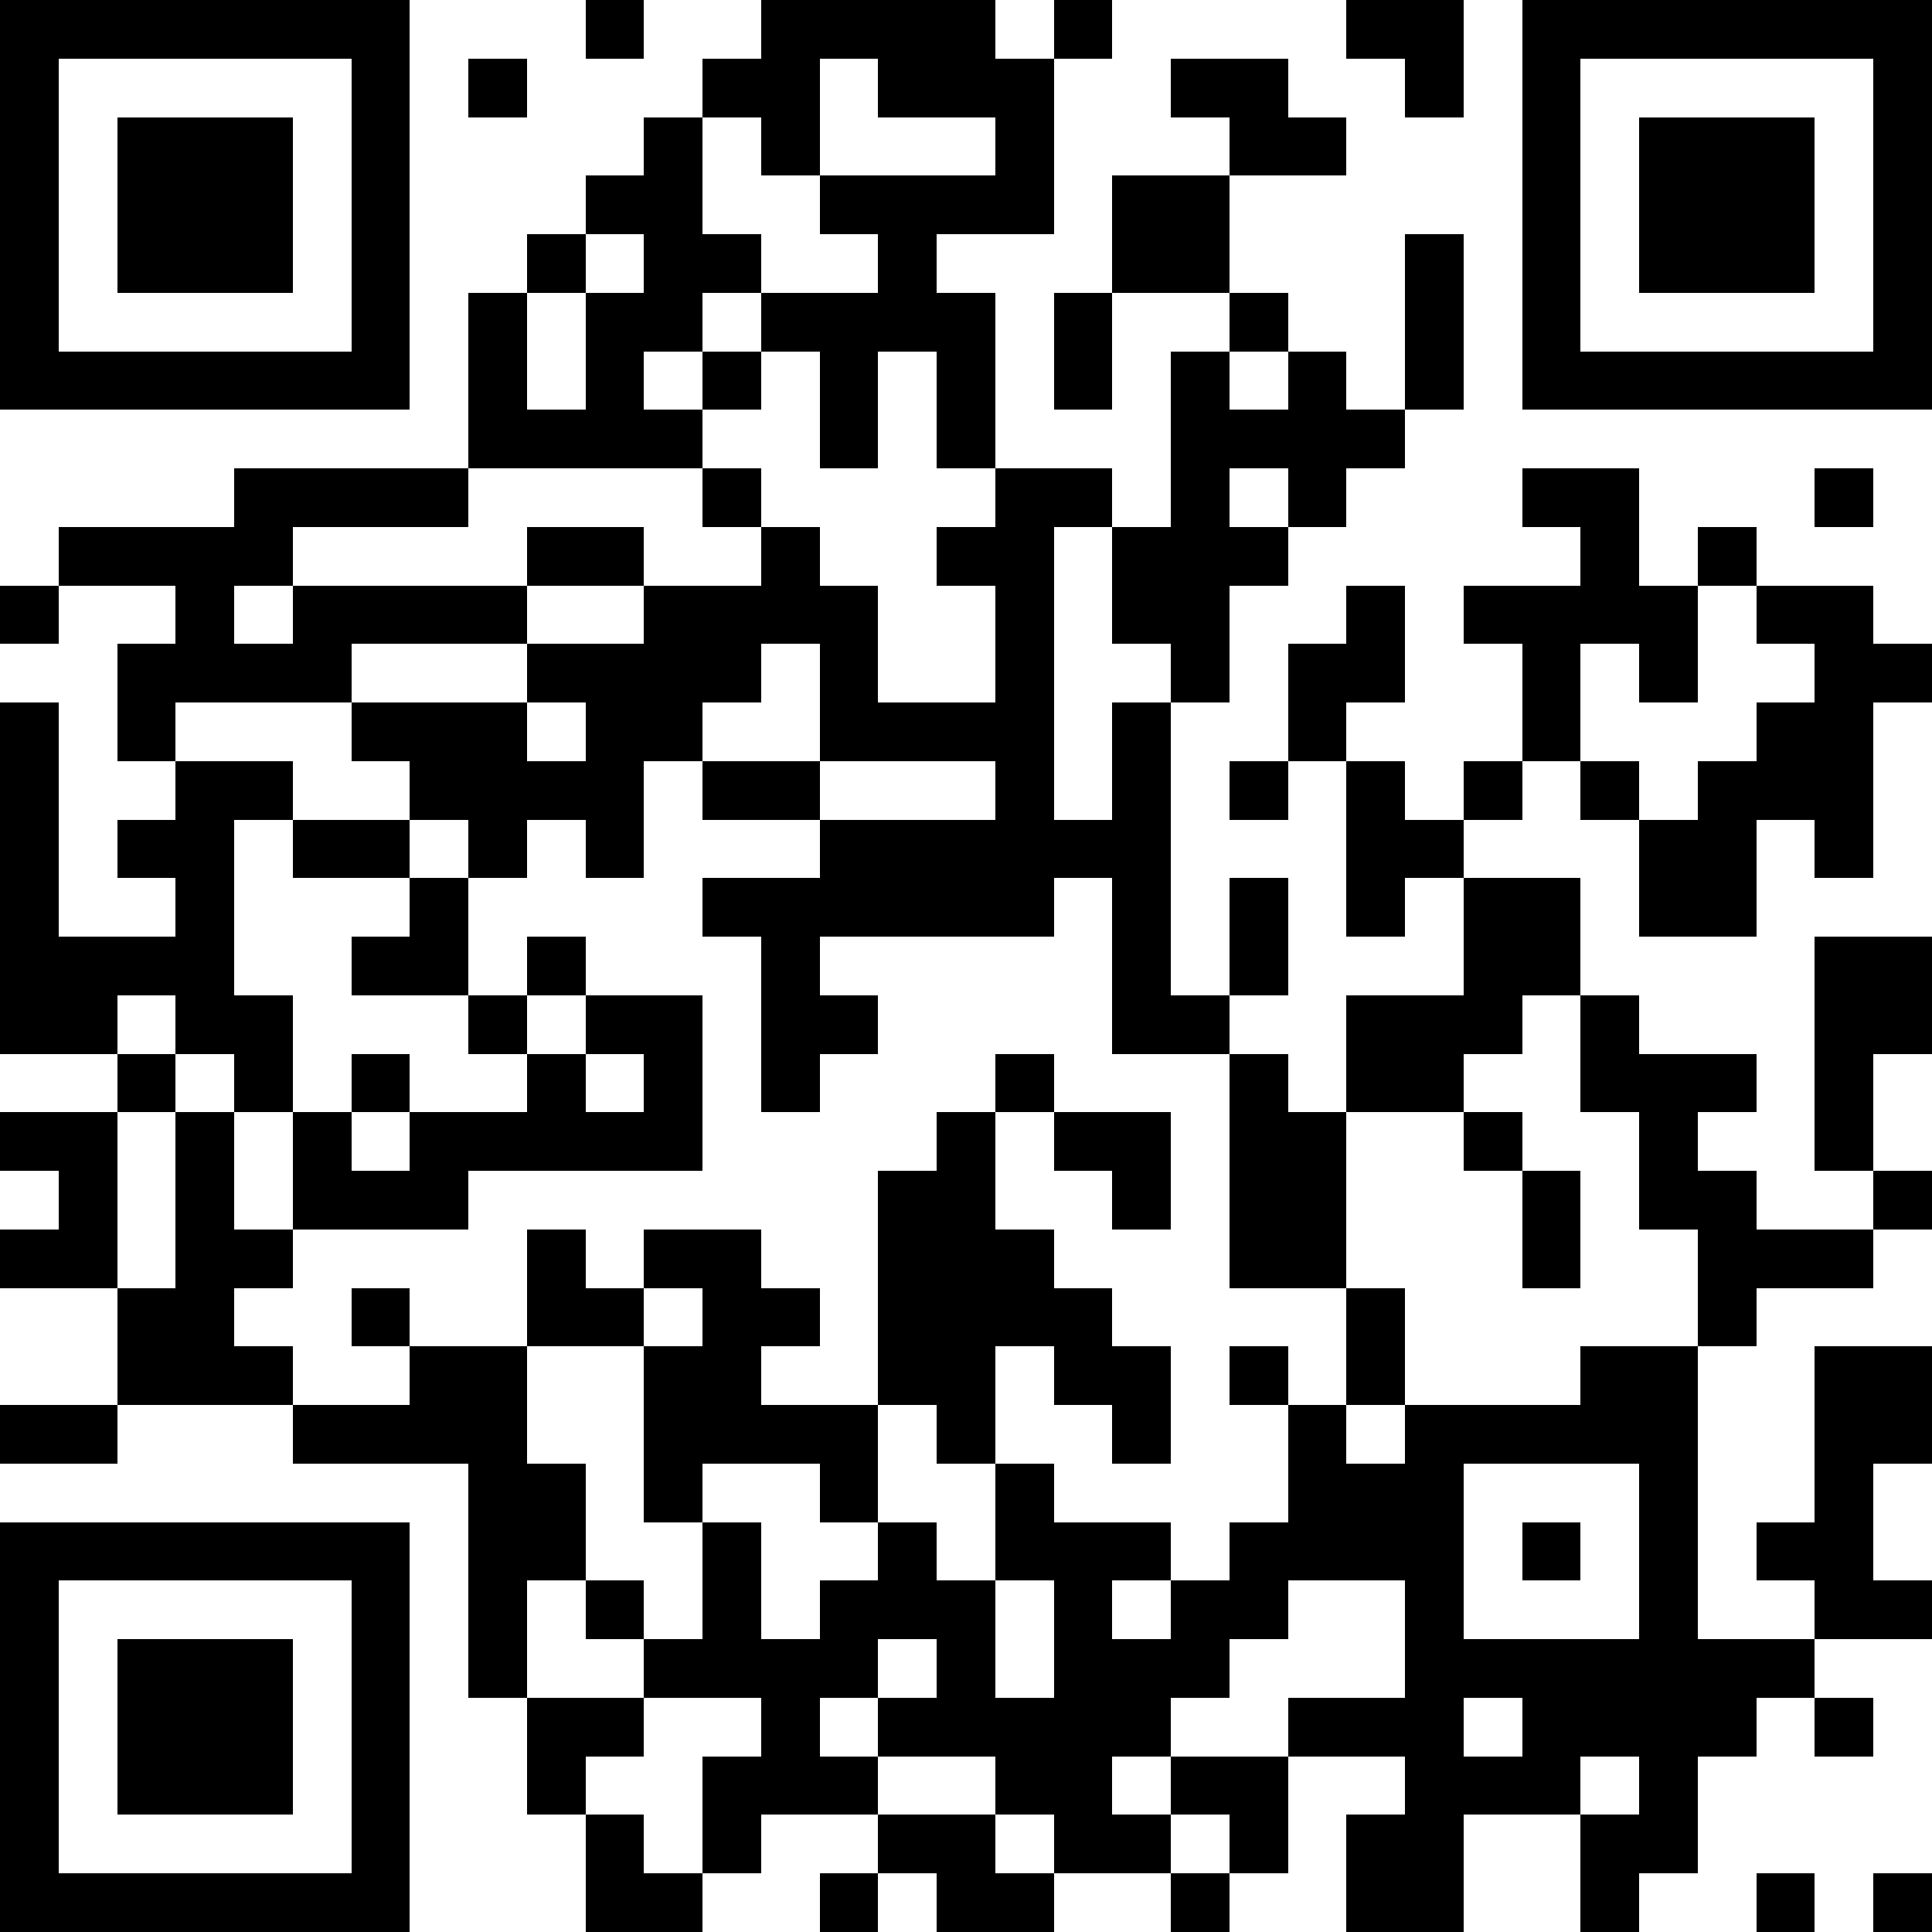 <svg xmlns="http://www.w3.org/2000/svg" xmlns:xlink="http://www.w3.org/1999/xlink" version="1.1" shape-rendering="crispEdges" viewBox="0 0 33 33"><rect x="0" y="0" height="33" width="33" fill="#FFF"/><rect x="0" y="0" height="1" width="7" fill="#000"/><rect x="10" y="0" height="1" width="1" fill="#000"/><rect x="13" y="0" height="1" width="4" fill="#000"/><rect x="18" y="0" height="1" width="1" fill="#000"/><rect x="23" y="0" height="1" width="2" fill="#000"/><rect x="26" y="0" height="1" width="7" fill="#000"/><rect x="0" y="1" height="6" width="1" fill="#000"/><rect x="6" y="1" height="6" width="1" fill="#000"/><rect x="8" y="1" height="1" width="1" fill="#000"/><rect x="12" y="1" height="1" width="2" fill="#000"/><rect x="15" y="1" height="1" width="3" fill="#000"/><rect x="20" y="1" height="1" width="2" fill="#000"/><rect x="24" y="1" height="1" width="1" fill="#000"/><rect x="26" y="1" height="6" width="1" fill="#000"/><rect x="32" y="1" height="6" width="1" fill="#000"/><rect x="2" y="2" height="3" width="3" fill="#000"/><rect x="11" y="2" height="4" width="1" fill="#000"/><rect x="13" y="2" height="1" width="1" fill="#000"/><rect x="17" y="2" height="2" width="1" fill="#000"/><rect x="21" y="2" height="1" width="2" fill="#000"/><rect x="28" y="2" height="3" width="3" fill="#000"/><rect x="10" y="3" height="1" width="1" fill="#000"/><rect x="14" y="3" height="1" width="3" fill="#000"/><rect x="19" y="3" height="2" width="2" fill="#000"/><rect x="9" y="4" height="1" width="1" fill="#000"/><rect x="12" y="4" height="1" width="1" fill="#000"/><rect x="15" y="4" height="2" width="1" fill="#000"/><rect x="24" y="4" height="3" width="1" fill="#000"/><rect x="8" y="5" height="3" width="1" fill="#000"/><rect x="10" y="5" height="3" width="1" fill="#000"/><rect x="13" y="5" height="1" width="2" fill="#000"/><rect x="16" y="5" height="3" width="1" fill="#000"/><rect x="18" y="5" height="2" width="1" fill="#000"/><rect x="21" y="5" height="1" width="1" fill="#000"/><rect x="1" y="6" height="1" width="5" fill="#000"/><rect x="12" y="6" height="1" width="1" fill="#000"/><rect x="14" y="6" height="2" width="1" fill="#000"/><rect x="20" y="6" height="6" width="1" fill="#000"/><rect x="22" y="6" height="3" width="1" fill="#000"/><rect x="27" y="6" height="1" width="5" fill="#000"/><rect x="9" y="7" height="1" width="1" fill="#000"/><rect x="11" y="7" height="1" width="1" fill="#000"/><rect x="21" y="7" height="1" width="1" fill="#000"/><rect x="23" y="7" height="1" width="1" fill="#000"/><rect x="4" y="8" height="1" width="4" fill="#000"/><rect x="12" y="8" height="1" width="1" fill="#000"/><rect x="17" y="8" height="1" width="2" fill="#000"/><rect x="26" y="8" height="1" width="2" fill="#000"/><rect x="31" y="8" height="1" width="1" fill="#000"/><rect x="1" y="9" height="1" width="4" fill="#000"/><rect x="9" y="9" height="1" width="2" fill="#000"/><rect x="13" y="9" height="2" width="1" fill="#000"/><rect x="16" y="9" height="1" width="2" fill="#000"/><rect x="19" y="9" height="2" width="1" fill="#000"/><rect x="21" y="9" height="1" width="1" fill="#000"/><rect x="27" y="9" height="2" width="1" fill="#000"/><rect x="29" y="9" height="1" width="1" fill="#000"/><rect x="0" y="10" height="1" width="1" fill="#000"/><rect x="3" y="10" height="2" width="1" fill="#000"/><rect x="5" y="10" height="1" width="4" fill="#000"/><rect x="11" y="10" height="2" width="2" fill="#000"/><rect x="14" y="10" height="3" width="1" fill="#000"/><rect x="17" y="10" height="6" width="1" fill="#000"/><rect x="23" y="10" height="2" width="1" fill="#000"/><rect x="25" y="10" height="1" width="2" fill="#000"/><rect x="28" y="10" height="2" width="1" fill="#000"/><rect x="30" y="10" height="1" width="2" fill="#000"/><rect x="2" y="11" height="2" width="1" fill="#000"/><rect x="4" y="11" height="1" width="2" fill="#000"/><rect x="9" y="11" height="1" width="2" fill="#000"/><rect x="22" y="11" height="2" width="1" fill="#000"/><rect x="26" y="11" height="2" width="1" fill="#000"/><rect x="31" y="11" height="1" width="2" fill="#000"/><rect x="0" y="12" height="6" width="1" fill="#000"/><rect x="6" y="12" height="1" width="3" fill="#000"/><rect x="10" y="12" height="1" width="2" fill="#000"/><rect x="15" y="12" height="1" width="2" fill="#000"/><rect x="19" y="12" height="6" width="1" fill="#000"/><rect x="30" y="12" height="2" width="2" fill="#000"/><rect x="3" y="13" height="1" width="2" fill="#000"/><rect x="7" y="13" height="1" width="4" fill="#000"/><rect x="12" y="13" height="1" width="2" fill="#000"/><rect x="21" y="13" height="1" width="1" fill="#000"/><rect x="23" y="13" height="3" width="1" fill="#000"/><rect x="25" y="13" height="1" width="1" fill="#000"/><rect x="27" y="13" height="1" width="1" fill="#000"/><rect x="29" y="13" height="3" width="1" fill="#000"/><rect x="2" y="14" height="1" width="2" fill="#000"/><rect x="5" y="14" height="1" width="2" fill="#000"/><rect x="8" y="14" height="1" width="1" fill="#000"/><rect x="10" y="14" height="1" width="1" fill="#000"/><rect x="14" y="14" height="2" width="3" fill="#000"/><rect x="18" y="14" height="1" width="1" fill="#000"/><rect x="24" y="14" height="1" width="1" fill="#000"/><rect x="28" y="14" height="2" width="1" fill="#000"/><rect x="31" y="14" height="1" width="1" fill="#000"/><rect x="3" y="15" height="3" width="1" fill="#000"/><rect x="7" y="15" height="2" width="1" fill="#000"/><rect x="12" y="15" height="1" width="2" fill="#000"/><rect x="21" y="15" height="2" width="1" fill="#000"/><rect x="25" y="15" height="2" width="2" fill="#000"/><rect x="1" y="16" height="1" width="2" fill="#000"/><rect x="6" y="16" height="1" width="1" fill="#000"/><rect x="9" y="16" height="1" width="1" fill="#000"/><rect x="13" y="16" height="3" width="1" fill="#000"/><rect x="31" y="16" height="2" width="2" fill="#000"/><rect x="1" y="17" height="1" width="1" fill="#000"/><rect x="4" y="17" height="2" width="1" fill="#000"/><rect x="8" y="17" height="1" width="1" fill="#000"/><rect x="10" y="17" height="1" width="2" fill="#000"/><rect x="14" y="17" height="1" width="1" fill="#000"/><rect x="20" y="17" height="1" width="1" fill="#000"/><rect x="23" y="17" height="1" width="3" fill="#000"/><rect x="27" y="17" height="2" width="1" fill="#000"/><rect x="2" y="18" height="1" width="1" fill="#000"/><rect x="6" y="18" height="1" width="1" fill="#000"/><rect x="9" y="18" height="2" width="1" fill="#000"/><rect x="11" y="18" height="2" width="1" fill="#000"/><rect x="17" y="18" height="1" width="1" fill="#000"/><rect x="21" y="18" height="4" width="1" fill="#000"/><rect x="23" y="18" height="1" width="2" fill="#000"/><rect x="28" y="18" height="1" width="2" fill="#000"/><rect x="31" y="18" height="2" width="1" fill="#000"/><rect x="0" y="19" height="1" width="2" fill="#000"/><rect x="3" y="19" height="5" width="1" fill="#000"/><rect x="5" y="19" height="2" width="1" fill="#000"/><rect x="7" y="19" height="1" width="2" fill="#000"/><rect x="10" y="19" height="1" width="1" fill="#000"/><rect x="16" y="19" height="6" width="1" fill="#000"/><rect x="18" y="19" height="1" width="2" fill="#000"/><rect x="22" y="19" height="3" width="1" fill="#000"/><rect x="25" y="19" height="1" width="1" fill="#000"/><rect x="28" y="19" height="2" width="1" fill="#000"/><rect x="1" y="20" height="2" width="1" fill="#000"/><rect x="6" y="20" height="1" width="2" fill="#000"/><rect x="15" y="20" height="4" width="1" fill="#000"/><rect x="19" y="20" height="1" width="1" fill="#000"/><rect x="26" y="20" height="2" width="1" fill="#000"/><rect x="29" y="20" height="3" width="1" fill="#000"/><rect x="32" y="20" height="1" width="1" fill="#000"/><rect x="0" y="21" height="1" width="1" fill="#000"/><rect x="4" y="21" height="1" width="1" fill="#000"/><rect x="9" y="21" height="2" width="1" fill="#000"/><rect x="11" y="21" height="1" width="2" fill="#000"/><rect x="17" y="21" height="2" width="1" fill="#000"/><rect x="30" y="21" height="1" width="2" fill="#000"/><rect x="2" y="22" height="2" width="1" fill="#000"/><rect x="6" y="22" height="1" width="1" fill="#000"/><rect x="10" y="22" height="1" width="1" fill="#000"/><rect x="12" y="22" height="1" width="2" fill="#000"/><rect x="18" y="22" height="2" width="1" fill="#000"/><rect x="23" y="22" height="2" width="1" fill="#000"/><rect x="4" y="23" height="1" width="1" fill="#000"/><rect x="7" y="23" height="2" width="2" fill="#000"/><rect x="11" y="23" height="2" width="2" fill="#000"/><rect x="19" y="23" height="2" width="1" fill="#000"/><rect x="21" y="23" height="1" width="1" fill="#000"/><rect x="27" y="23" height="2" width="2" fill="#000"/><rect x="31" y="23" height="2" width="2" fill="#000"/><rect x="0" y="24" height="1" width="2" fill="#000"/><rect x="5" y="24" height="1" width="2" fill="#000"/><rect x="13" y="24" height="1" width="2" fill="#000"/><rect x="22" y="24" height="3" width="1" fill="#000"/><rect x="24" y="24" height="1" width="3" fill="#000"/><rect x="8" y="25" height="2" width="2" fill="#000"/><rect x="11" y="25" height="1" width="1" fill="#000"/><rect x="14" y="25" height="1" width="1" fill="#000"/><rect x="17" y="25" height="2" width="1" fill="#000"/><rect x="23" y="25" height="2" width="2" fill="#000"/><rect x="28" y="25" height="7" width="1" fill="#000"/><rect x="31" y="25" height="3" width="1" fill="#000"/><rect x="0" y="26" height="1" width="7" fill="#000"/><rect x="12" y="26" height="3" width="1" fill="#000"/><rect x="15" y="26" height="2" width="1" fill="#000"/><rect x="18" y="26" height="1" width="2" fill="#000"/><rect x="21" y="26" height="2" width="1" fill="#000"/><rect x="26" y="26" height="1" width="1" fill="#000"/><rect x="30" y="26" height="1" width="1" fill="#000"/><rect x="0" y="27" height="6" width="1" fill="#000"/><rect x="6" y="27" height="6" width="1" fill="#000"/><rect x="8" y="27" height="2" width="1" fill="#000"/><rect x="10" y="27" height="1" width="1" fill="#000"/><rect x="14" y="27" height="2" width="1" fill="#000"/><rect x="16" y="27" height="3" width="1" fill="#000"/><rect x="18" y="27" height="5" width="1" fill="#000"/><rect x="20" y="27" height="2" width="1" fill="#000"/><rect x="24" y="27" height="6" width="1" fill="#000"/><rect x="32" y="27" height="1" width="1" fill="#000"/><rect x="2" y="28" height="3" width="3" fill="#000"/><rect x="11" y="28" height="1" width="1" fill="#000"/><rect x="13" y="28" height="3" width="1" fill="#000"/><rect x="19" y="28" height="2" width="1" fill="#000"/><rect x="25" y="28" height="1" width="3" fill="#000"/><rect x="29" y="28" height="1" width="2" fill="#000"/><rect x="9" y="29" height="1" width="2" fill="#000"/><rect x="15" y="29" height="1" width="1" fill="#000"/><rect x="17" y="29" height="2" width="1" fill="#000"/><rect x="22" y="29" height="1" width="2" fill="#000"/><rect x="26" y="29" height="1" width="2" fill="#000"/><rect x="29" y="29" height="1" width="1" fill="#000"/><rect x="31" y="29" height="1" width="1" fill="#000"/><rect x="9" y="30" height="1" width="1" fill="#000"/><rect x="12" y="30" height="2" width="1" fill="#000"/><rect x="14" y="30" height="1" width="1" fill="#000"/><rect x="20" y="30" height="1" width="2" fill="#000"/><rect x="25" y="30" height="1" width="2" fill="#000"/><rect x="10" y="31" height="2" width="1" fill="#000"/><rect x="15" y="31" height="1" width="2" fill="#000"/><rect x="19" y="31" height="1" width="1" fill="#000"/><rect x="21" y="31" height="1" width="1" fill="#000"/><rect x="23" y="31" height="2" width="1" fill="#000"/><rect x="27" y="31" height="2" width="1" fill="#000"/><rect x="1" y="32" height="1" width="5" fill="#000"/><rect x="11" y="32" height="1" width="1" fill="#000"/><rect x="14" y="32" height="1" width="1" fill="#000"/><rect x="16" y="32" height="1" width="2" fill="#000"/><rect x="20" y="32" height="1" width="1" fill="#000"/><rect x="30" y="32" height="1" width="1" fill="#000"/><rect x="32" y="32" height="1" width="1" fill="#000"/></svg>